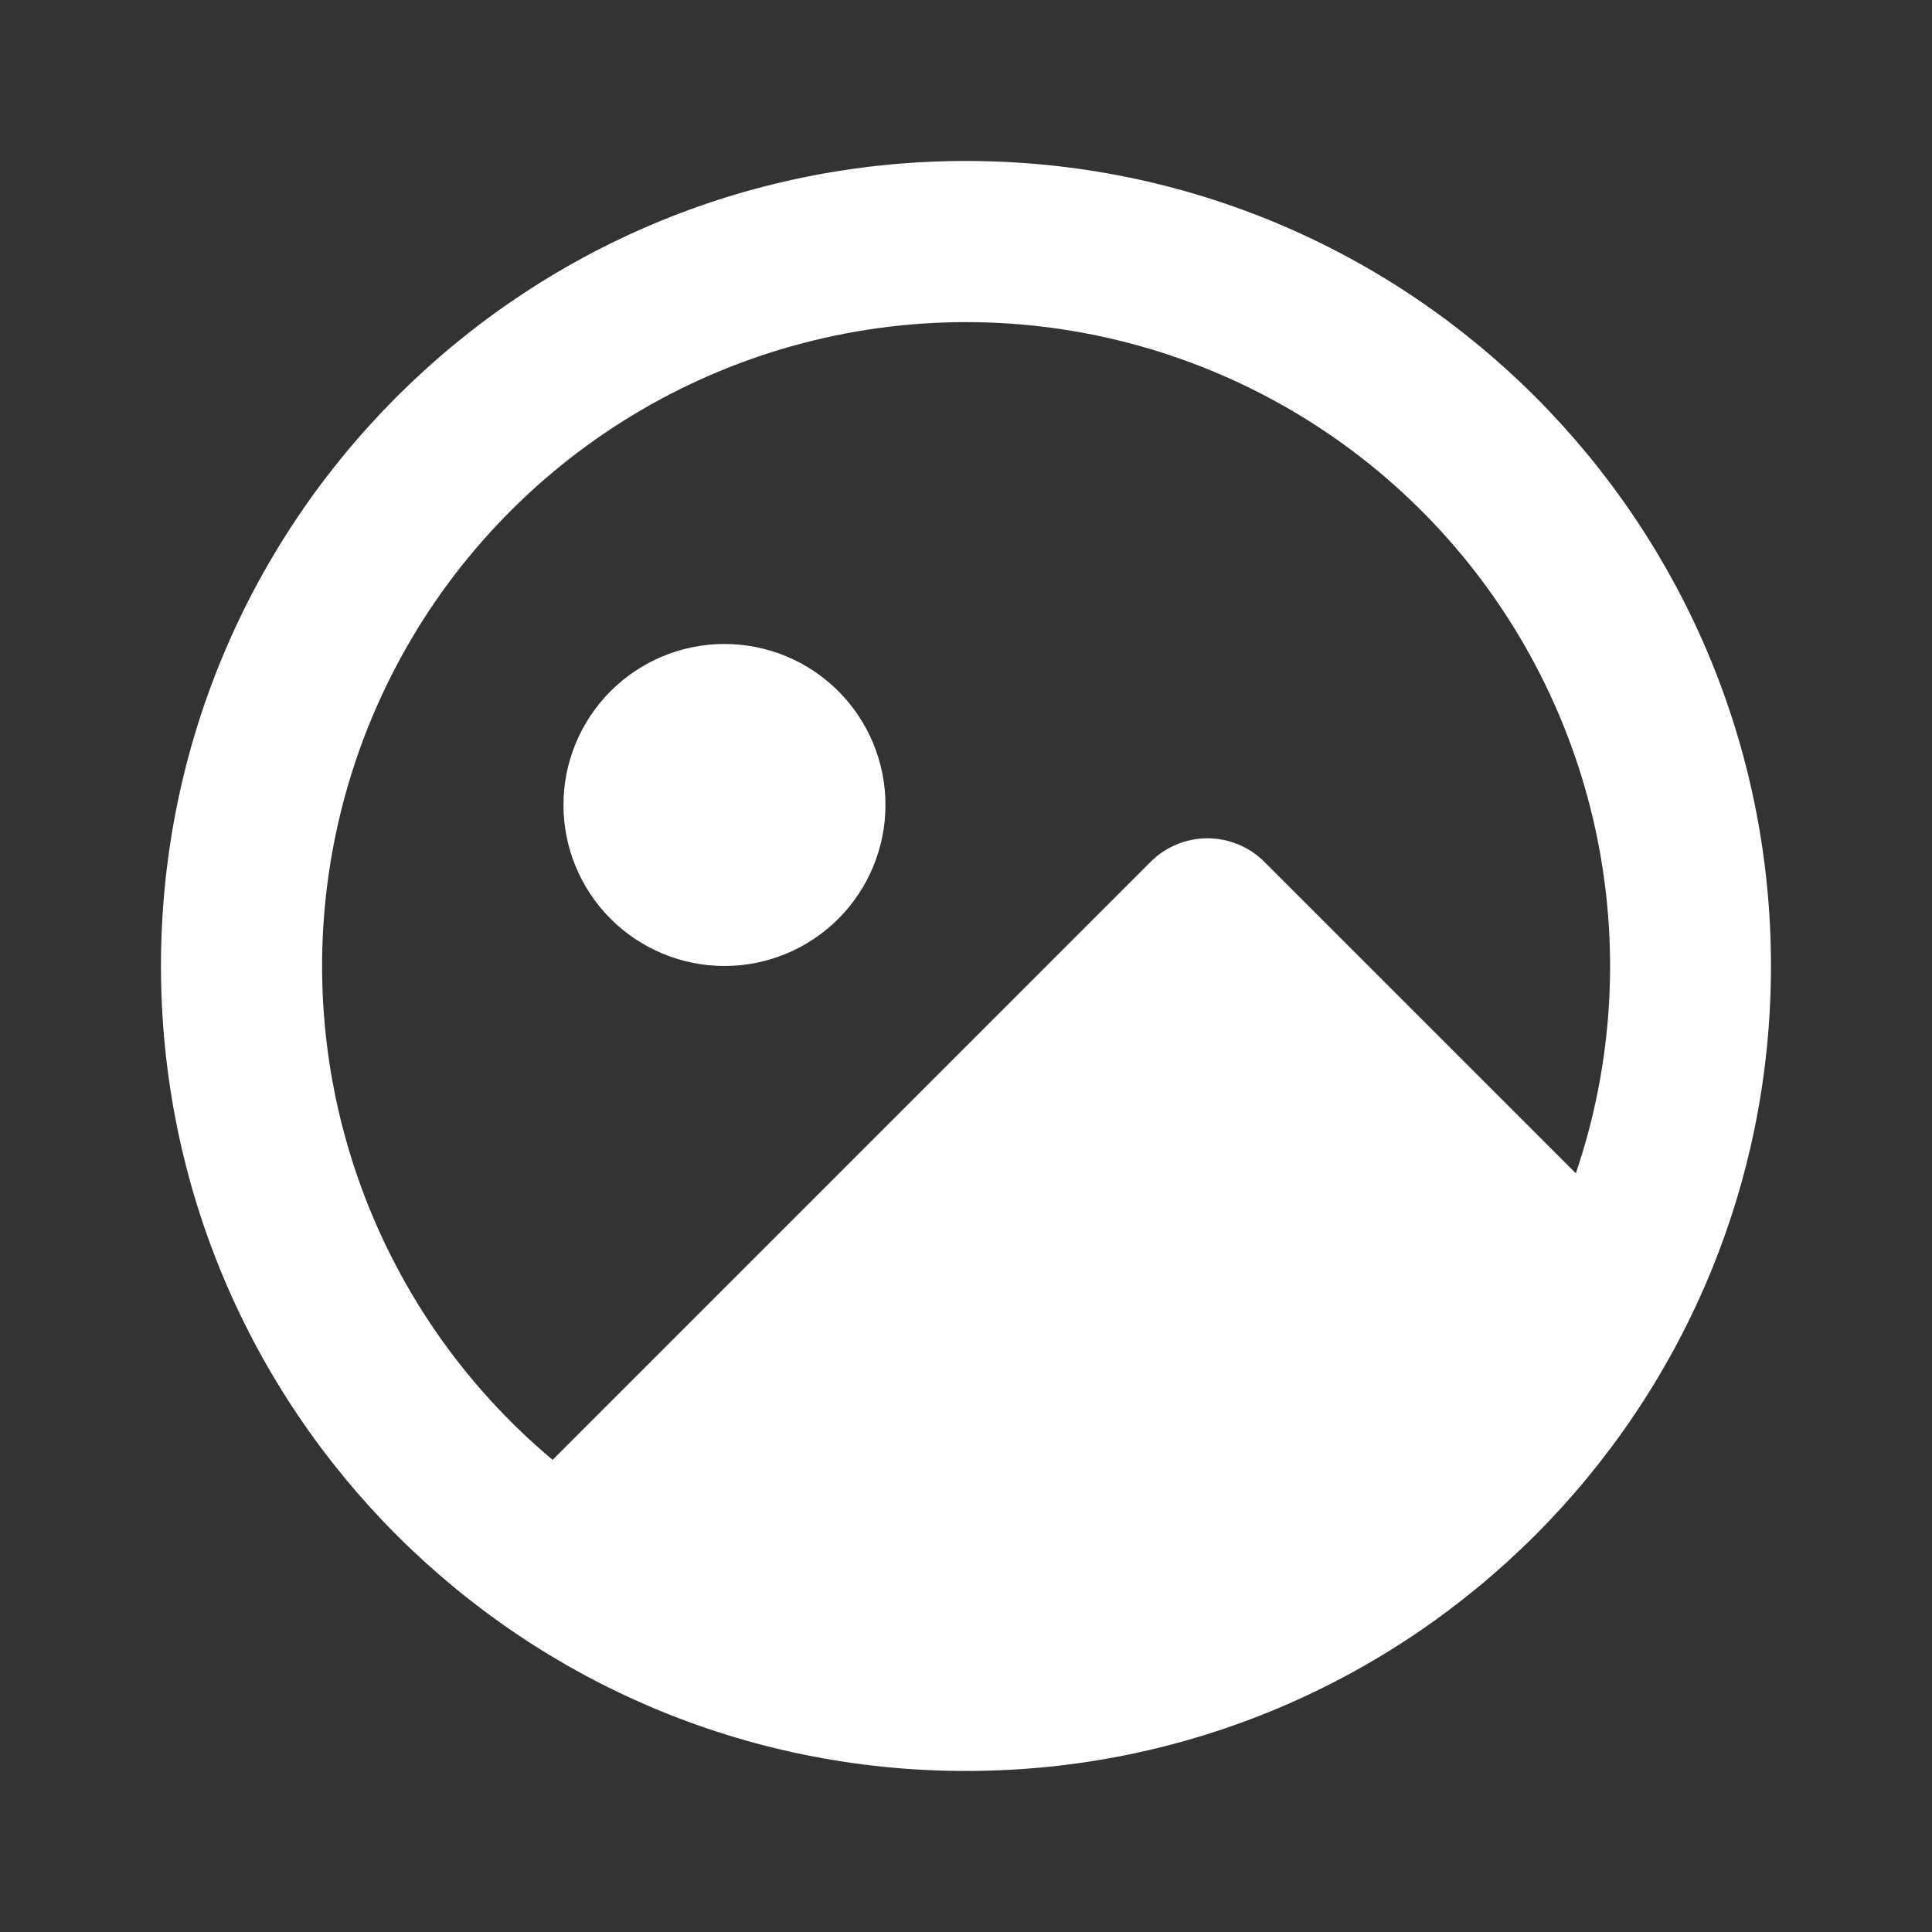 <svg width="100" height="100" viewBox="0 0 100 100" fill="none" xmlns="http://www.w3.org/2000/svg">
<rect x="0" y="0" width="100" height="100" fill="#333333" stroke="none"/>
<path d="M81.565 60.732L65.445 44.611C64.663 43.83 63.604 43.391 62.499 43.391C61.394 43.391 60.334 43.83 59.553 44.611L28.603 75.561C23.95 71.665 20.449 66.572 18.478 60.831C16.507 55.092 16.141 48.922 17.418 42.989C18.696 37.056 21.569 31.585 25.728 27.165C29.887 22.744 35.173 19.544 41.017 17.907C46.862 16.271 53.042 16.261 58.891 17.879C64.74 19.497 70.037 22.681 74.21 27.088C78.382 31.495 81.273 36.958 82.569 42.886C83.865 48.816 83.518 54.986 81.565 60.732ZM49.999 91.665C73.011 91.665 91.665 73.011 91.665 49.999C91.665 26.986 73.011 8.332 49.999 8.332C26.986 8.332 8.332 26.986 8.332 49.999C8.332 73.011 26.986 91.665 49.999 91.665ZM45.832 41.665C45.832 43.876 44.954 45.995 43.391 47.558C41.828 49.121 39.709 49.999 37.499 49.999C35.289 49.999 33.169 49.121 31.606 47.558C30.043 45.995 29.165 43.876 29.165 41.665C29.165 39.455 30.043 37.336 31.606 35.773C33.169 34.21 35.289 33.332 37.499 33.332C39.709 33.332 41.828 34.21 43.391 35.773C44.954 37.336 45.832 39.455 45.832 41.665Z" fill="white"/>
</svg>

